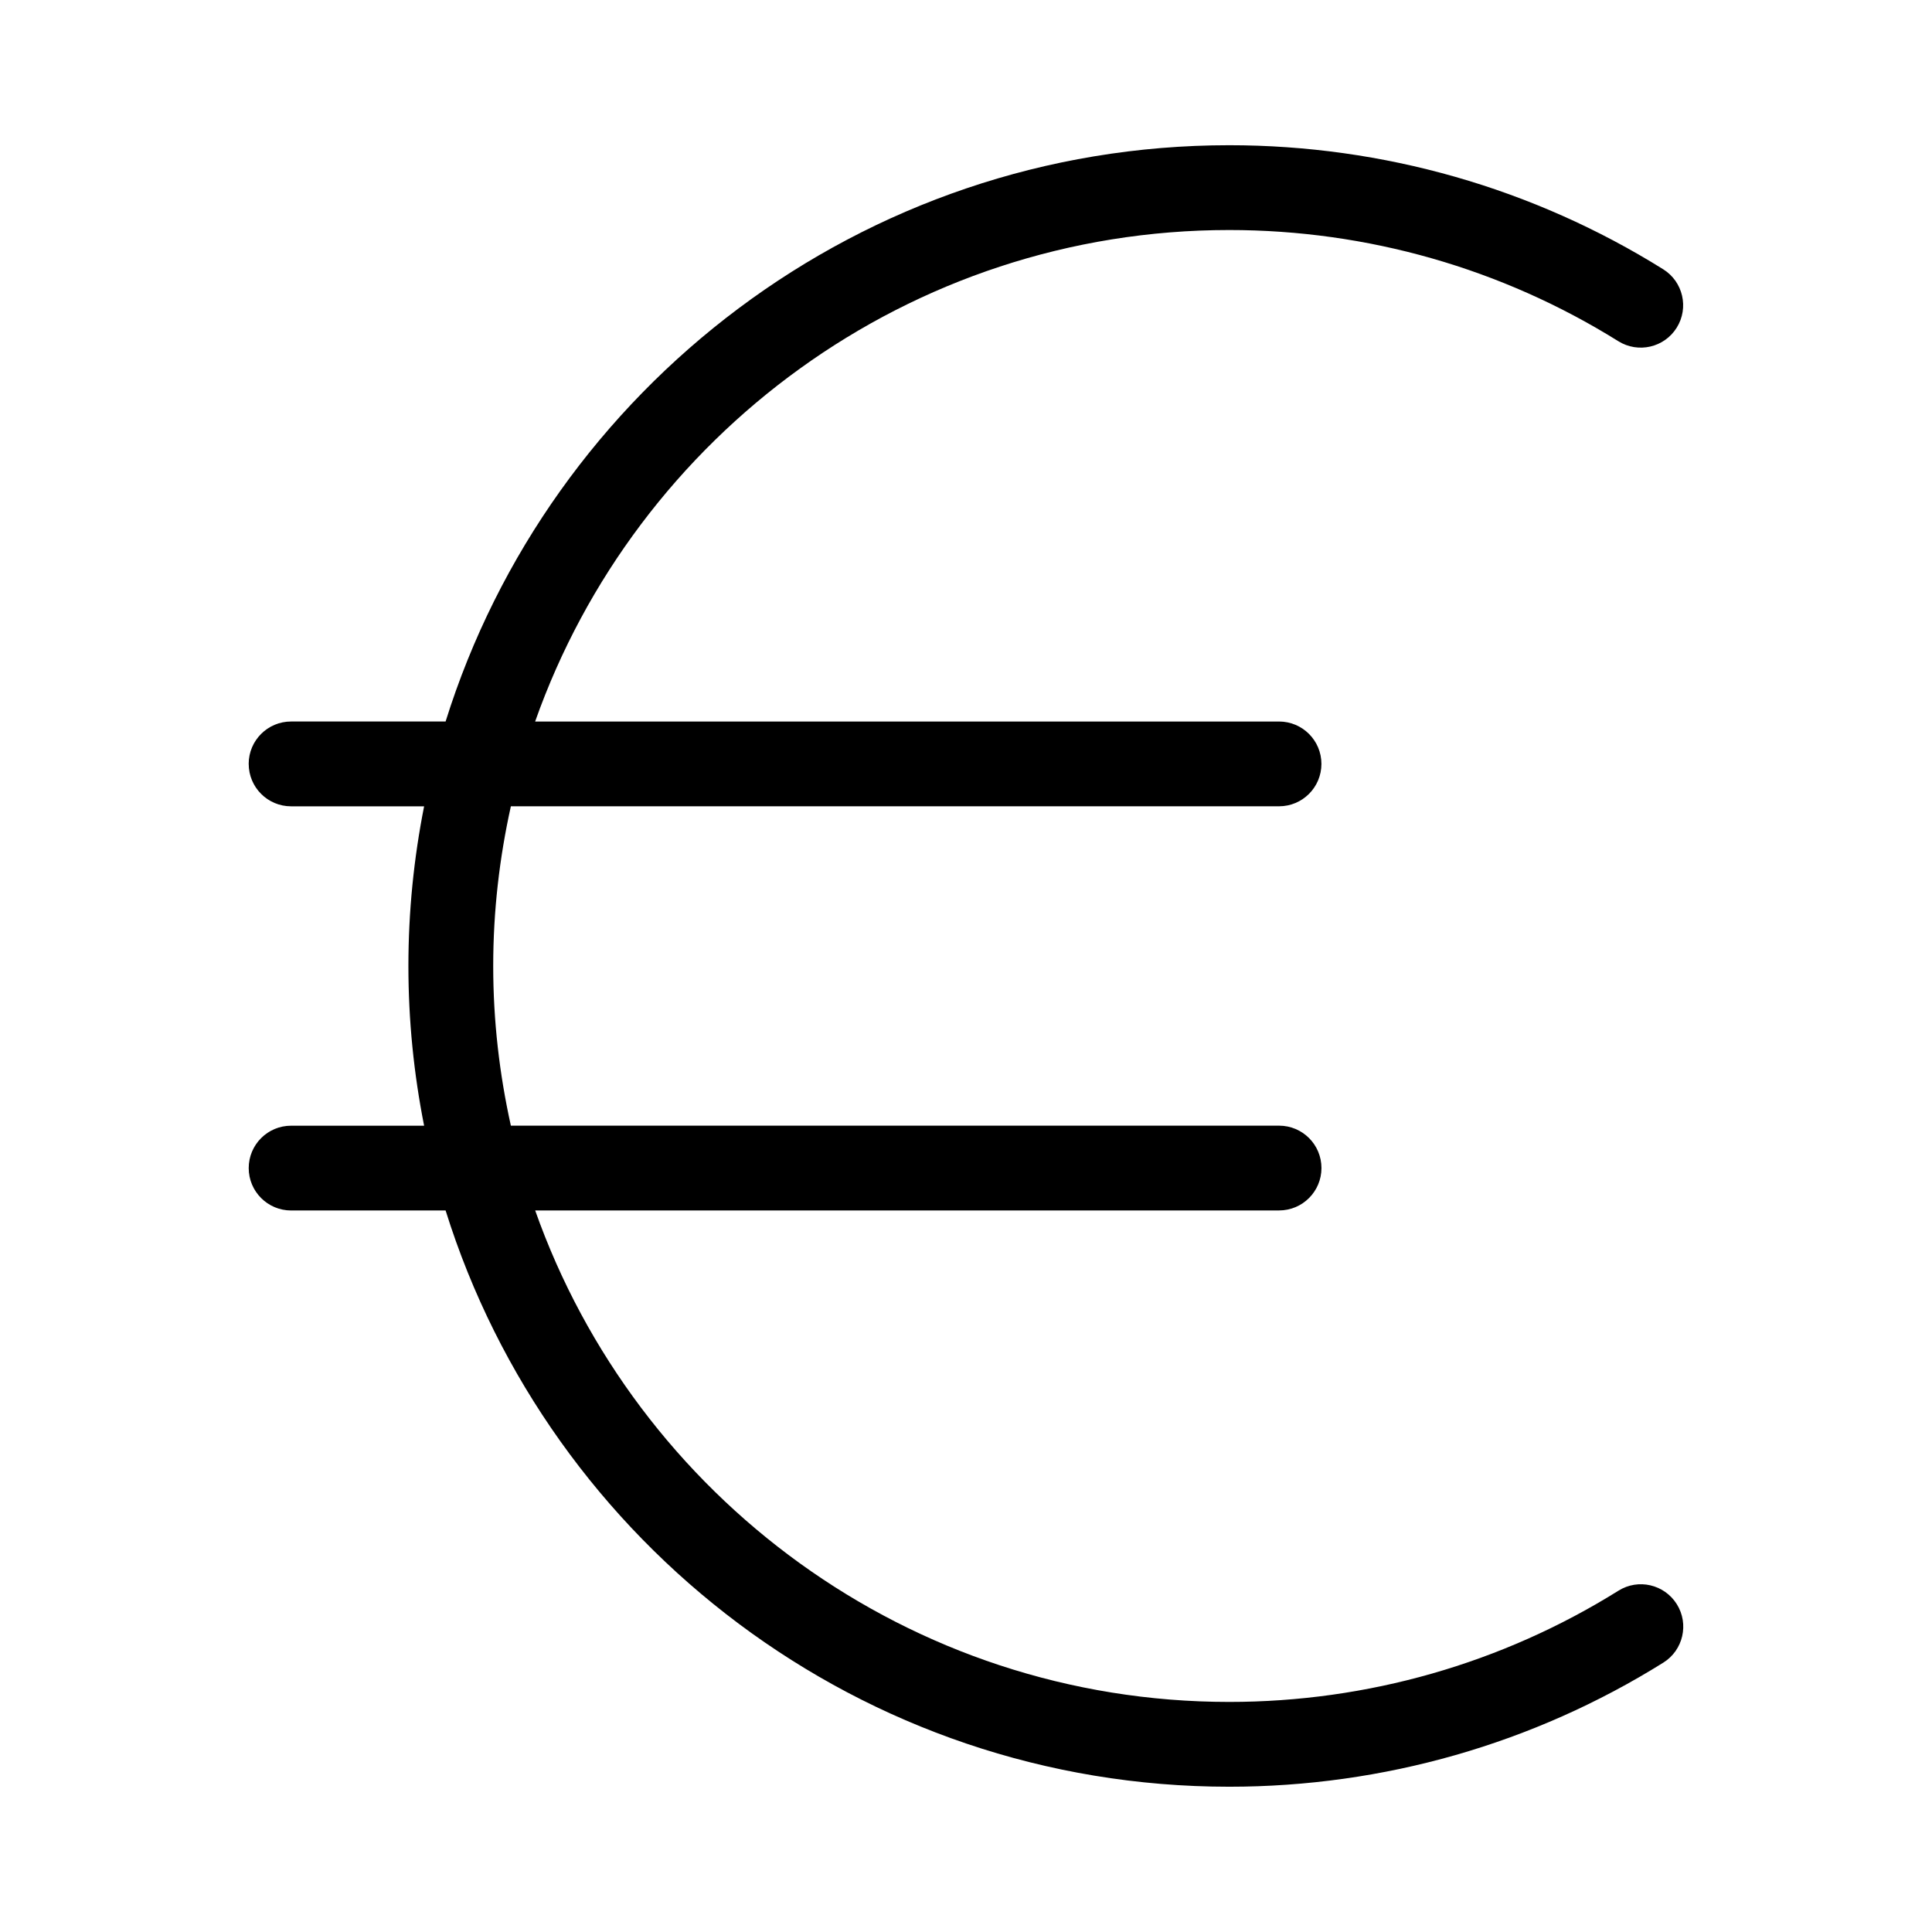 <?xml version="1.0" encoding="UTF-8"?>
<!-- Uploaded to: ICON Repo, www.svgrepo.com, Generator: ICON Repo Mixer Tools -->
<svg fill="#000000" width="800px" height="800px" version="1.1" viewBox="144 144 512 512" xmlns="http://www.w3.org/2000/svg">
 <path d="m209.91 346.45c0 6.203 5.031 11.234 11.234 11.234h35.25c-2.711 13.699-4.164 27.844-4.164 42.32 0 14.48 1.453 28.625 4.164 42.32h-35.25c-6.203 0-11.234 5.023-11.234 11.234 0 6.199 5.031 11.234 11.234 11.234h40.945c27.633 88.395 110.27 152.71 207.66 152.71 40.816 0 80.605-11.367 115.05-32.887 5.266-3.293 6.863-10.227 3.578-15.48-3.293-5.266-10.215-6.879-15.48-3.578-30.871 19.277-66.539 29.473-103.14 29.473-84.84 0-157.16-54.469-183.93-130.25h197.14c6.211 0 11.234-5.035 11.234-11.234 0-6.211-5.027-11.234-11.234-11.234l-203.58 0.004c-3.027-13.641-4.68-27.781-4.68-42.32 0-14.531 1.652-28.688 4.68-42.32h203.57c6.211 0 11.234-5.031 11.234-11.234 0-6.203-5.027-11.234-11.234-11.234h-197.14c26.773-75.789 99.094-130.25 183.93-130.25 36.582 0 72.242 10.188 103.12 29.461 5.266 3.285 12.191 1.691 15.484-3.582 3.281-5.262 1.68-12.191-3.582-15.477-34.449-21.508-74.223-32.875-115.02-32.875-97.383 0-180.02 64.332-207.66 152.72h-40.945c-6.207 0-11.238 5.031-11.238 11.234z"/>
</svg>